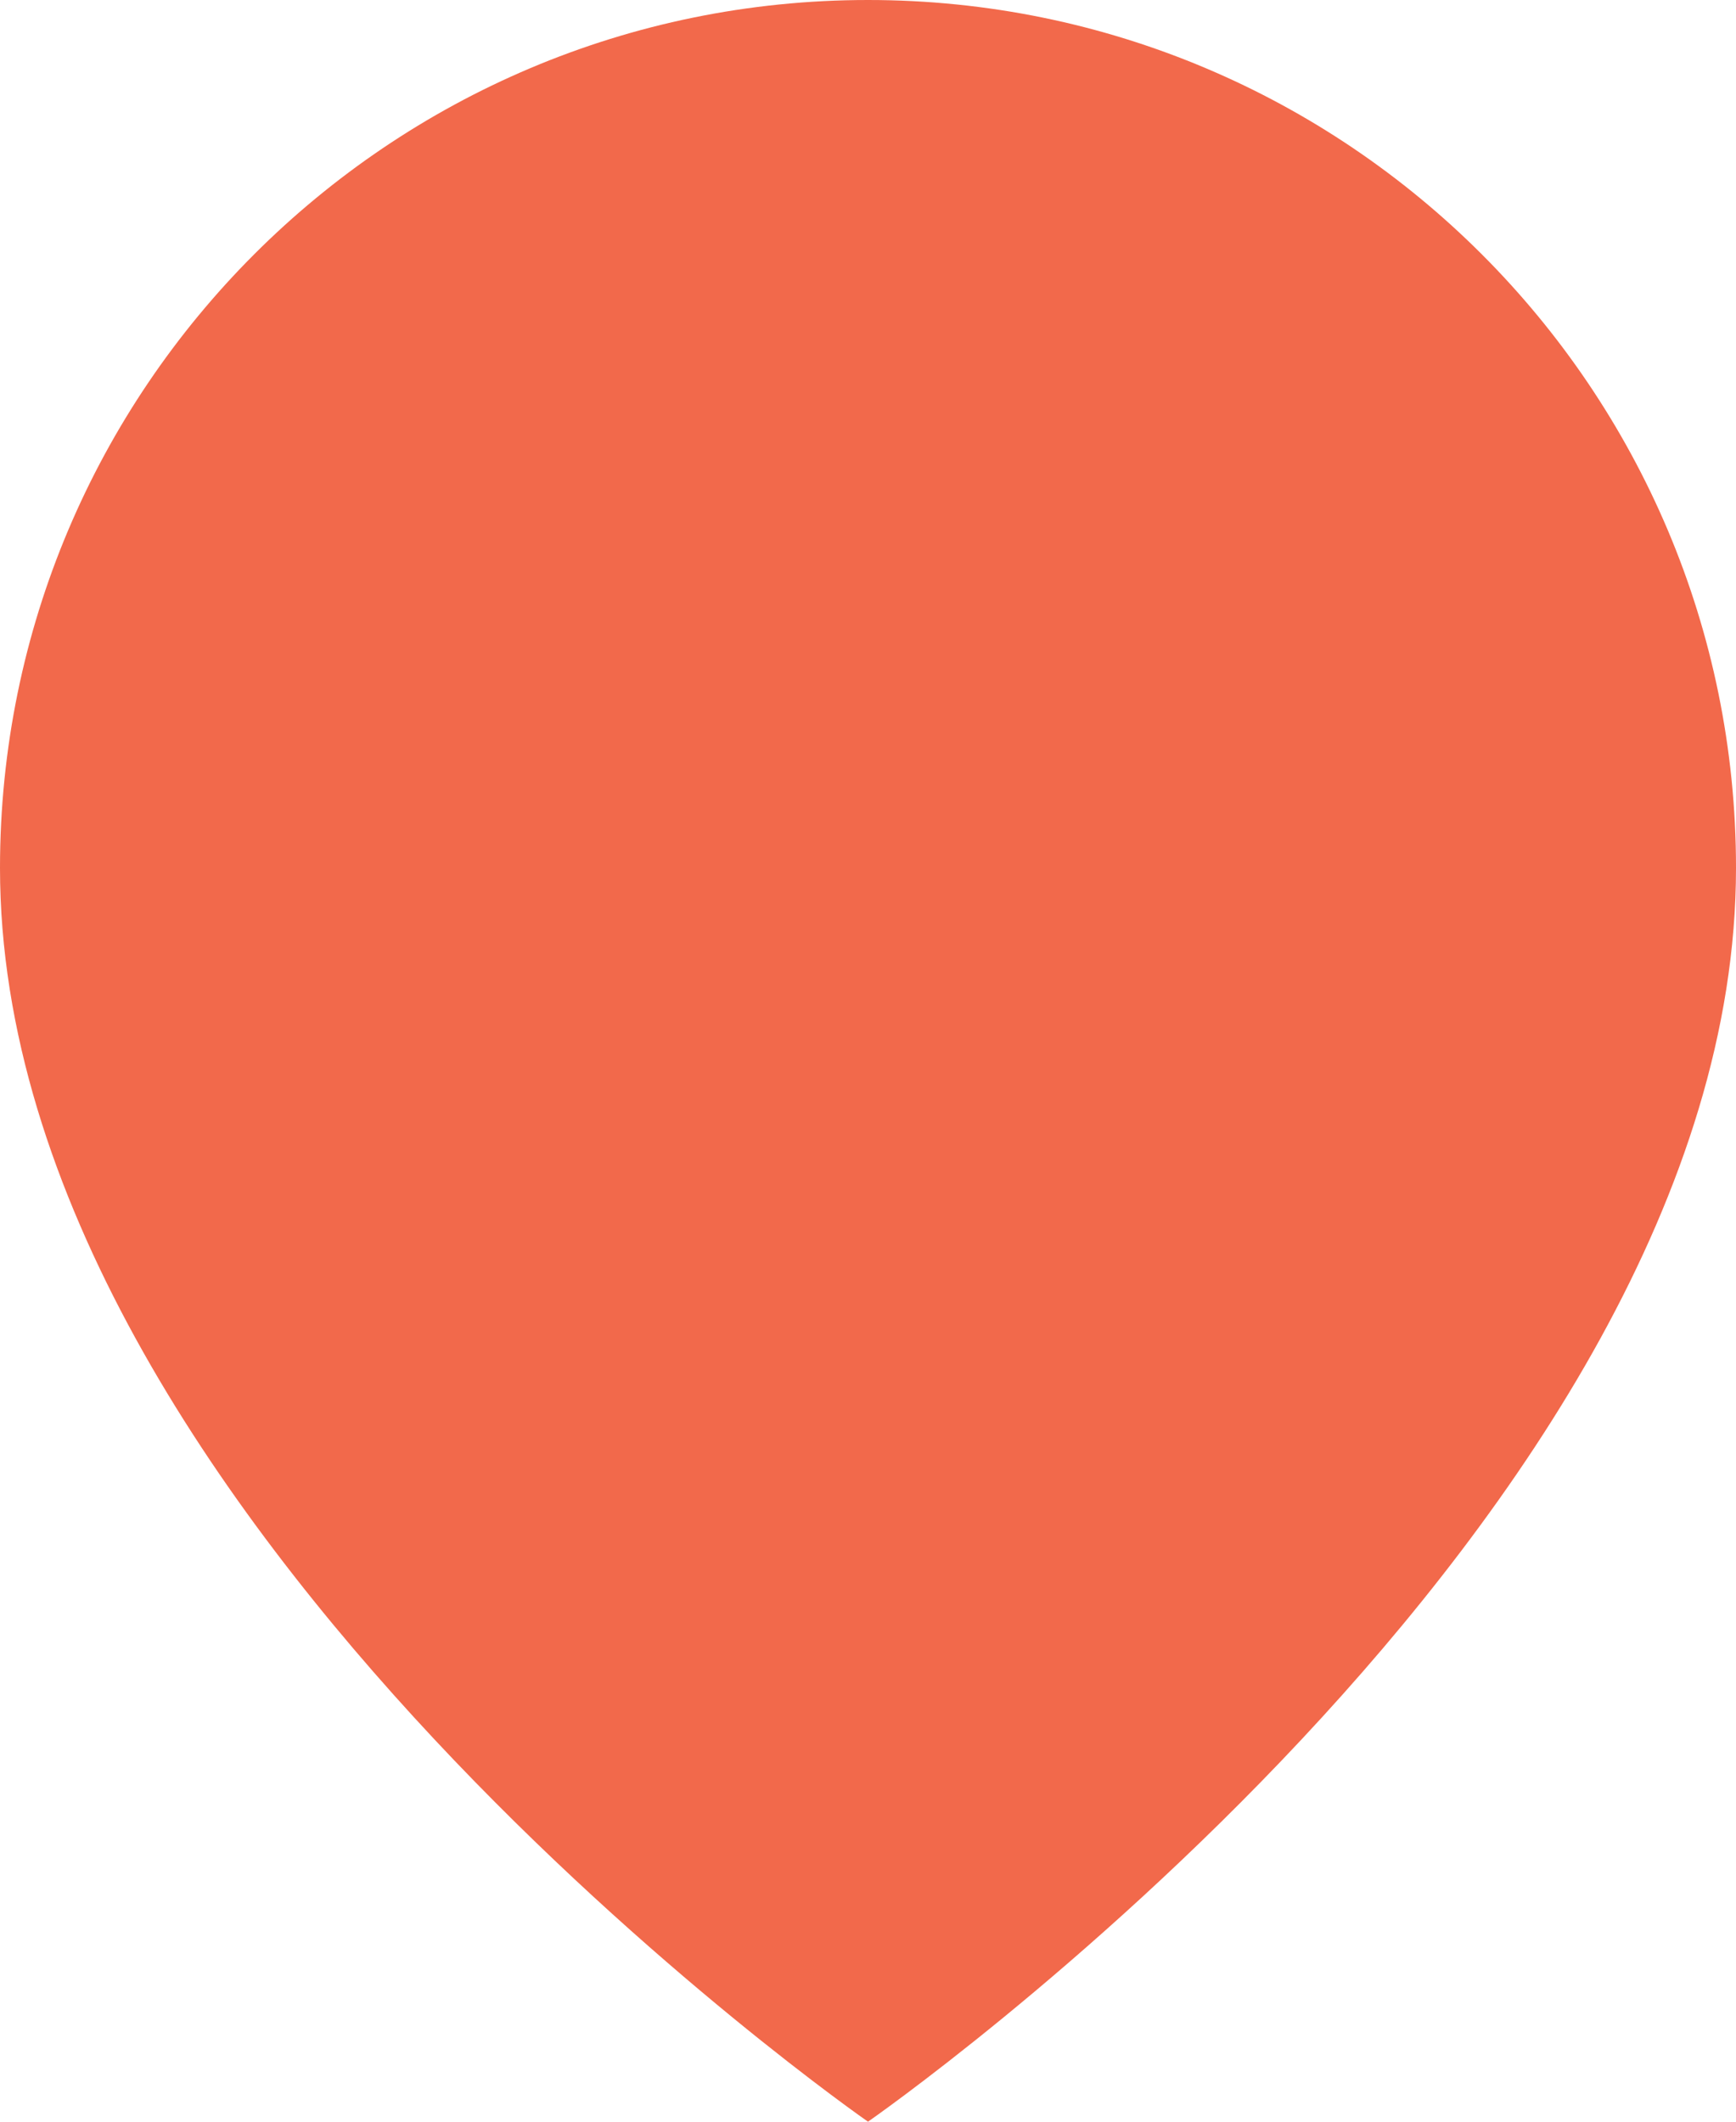 <?xml version="1.0" encoding="UTF-8"?> <svg xmlns="http://www.w3.org/2000/svg" xmlns:xlink="http://www.w3.org/1999/xlink" xmlns:xodm="http://www.corel.com/coreldraw/odm/2003" xml:space="preserve" width="158.75mm" height="194.028mm" version="1.1" style="shape-rendering:geometricPrecision; text-rendering:geometricPrecision; image-rendering:optimizeQuality; fill-rule:evenodd; clip-rule:evenodd" viewBox="0 0 3683.59 4502.17"> <defs> <style type="text/css"> .fil0 {fill:#F2694B;fill-rule:nonzero} </style> </defs> <g id="Слой_x0020_1">  <path class="fil0" d="M1841.8 0c-1017.08,0 -1841.8,824.72 -1841.8,1841.8 0,1381.35 1841.8,2660.37 1841.8,2660.37 0,0 1841.8,-1279.02 1841.8,-2660.37 0,-1017.08 -824.72,-1841.8 -1841.8,-1841.8z"></path> </g> </svg> 